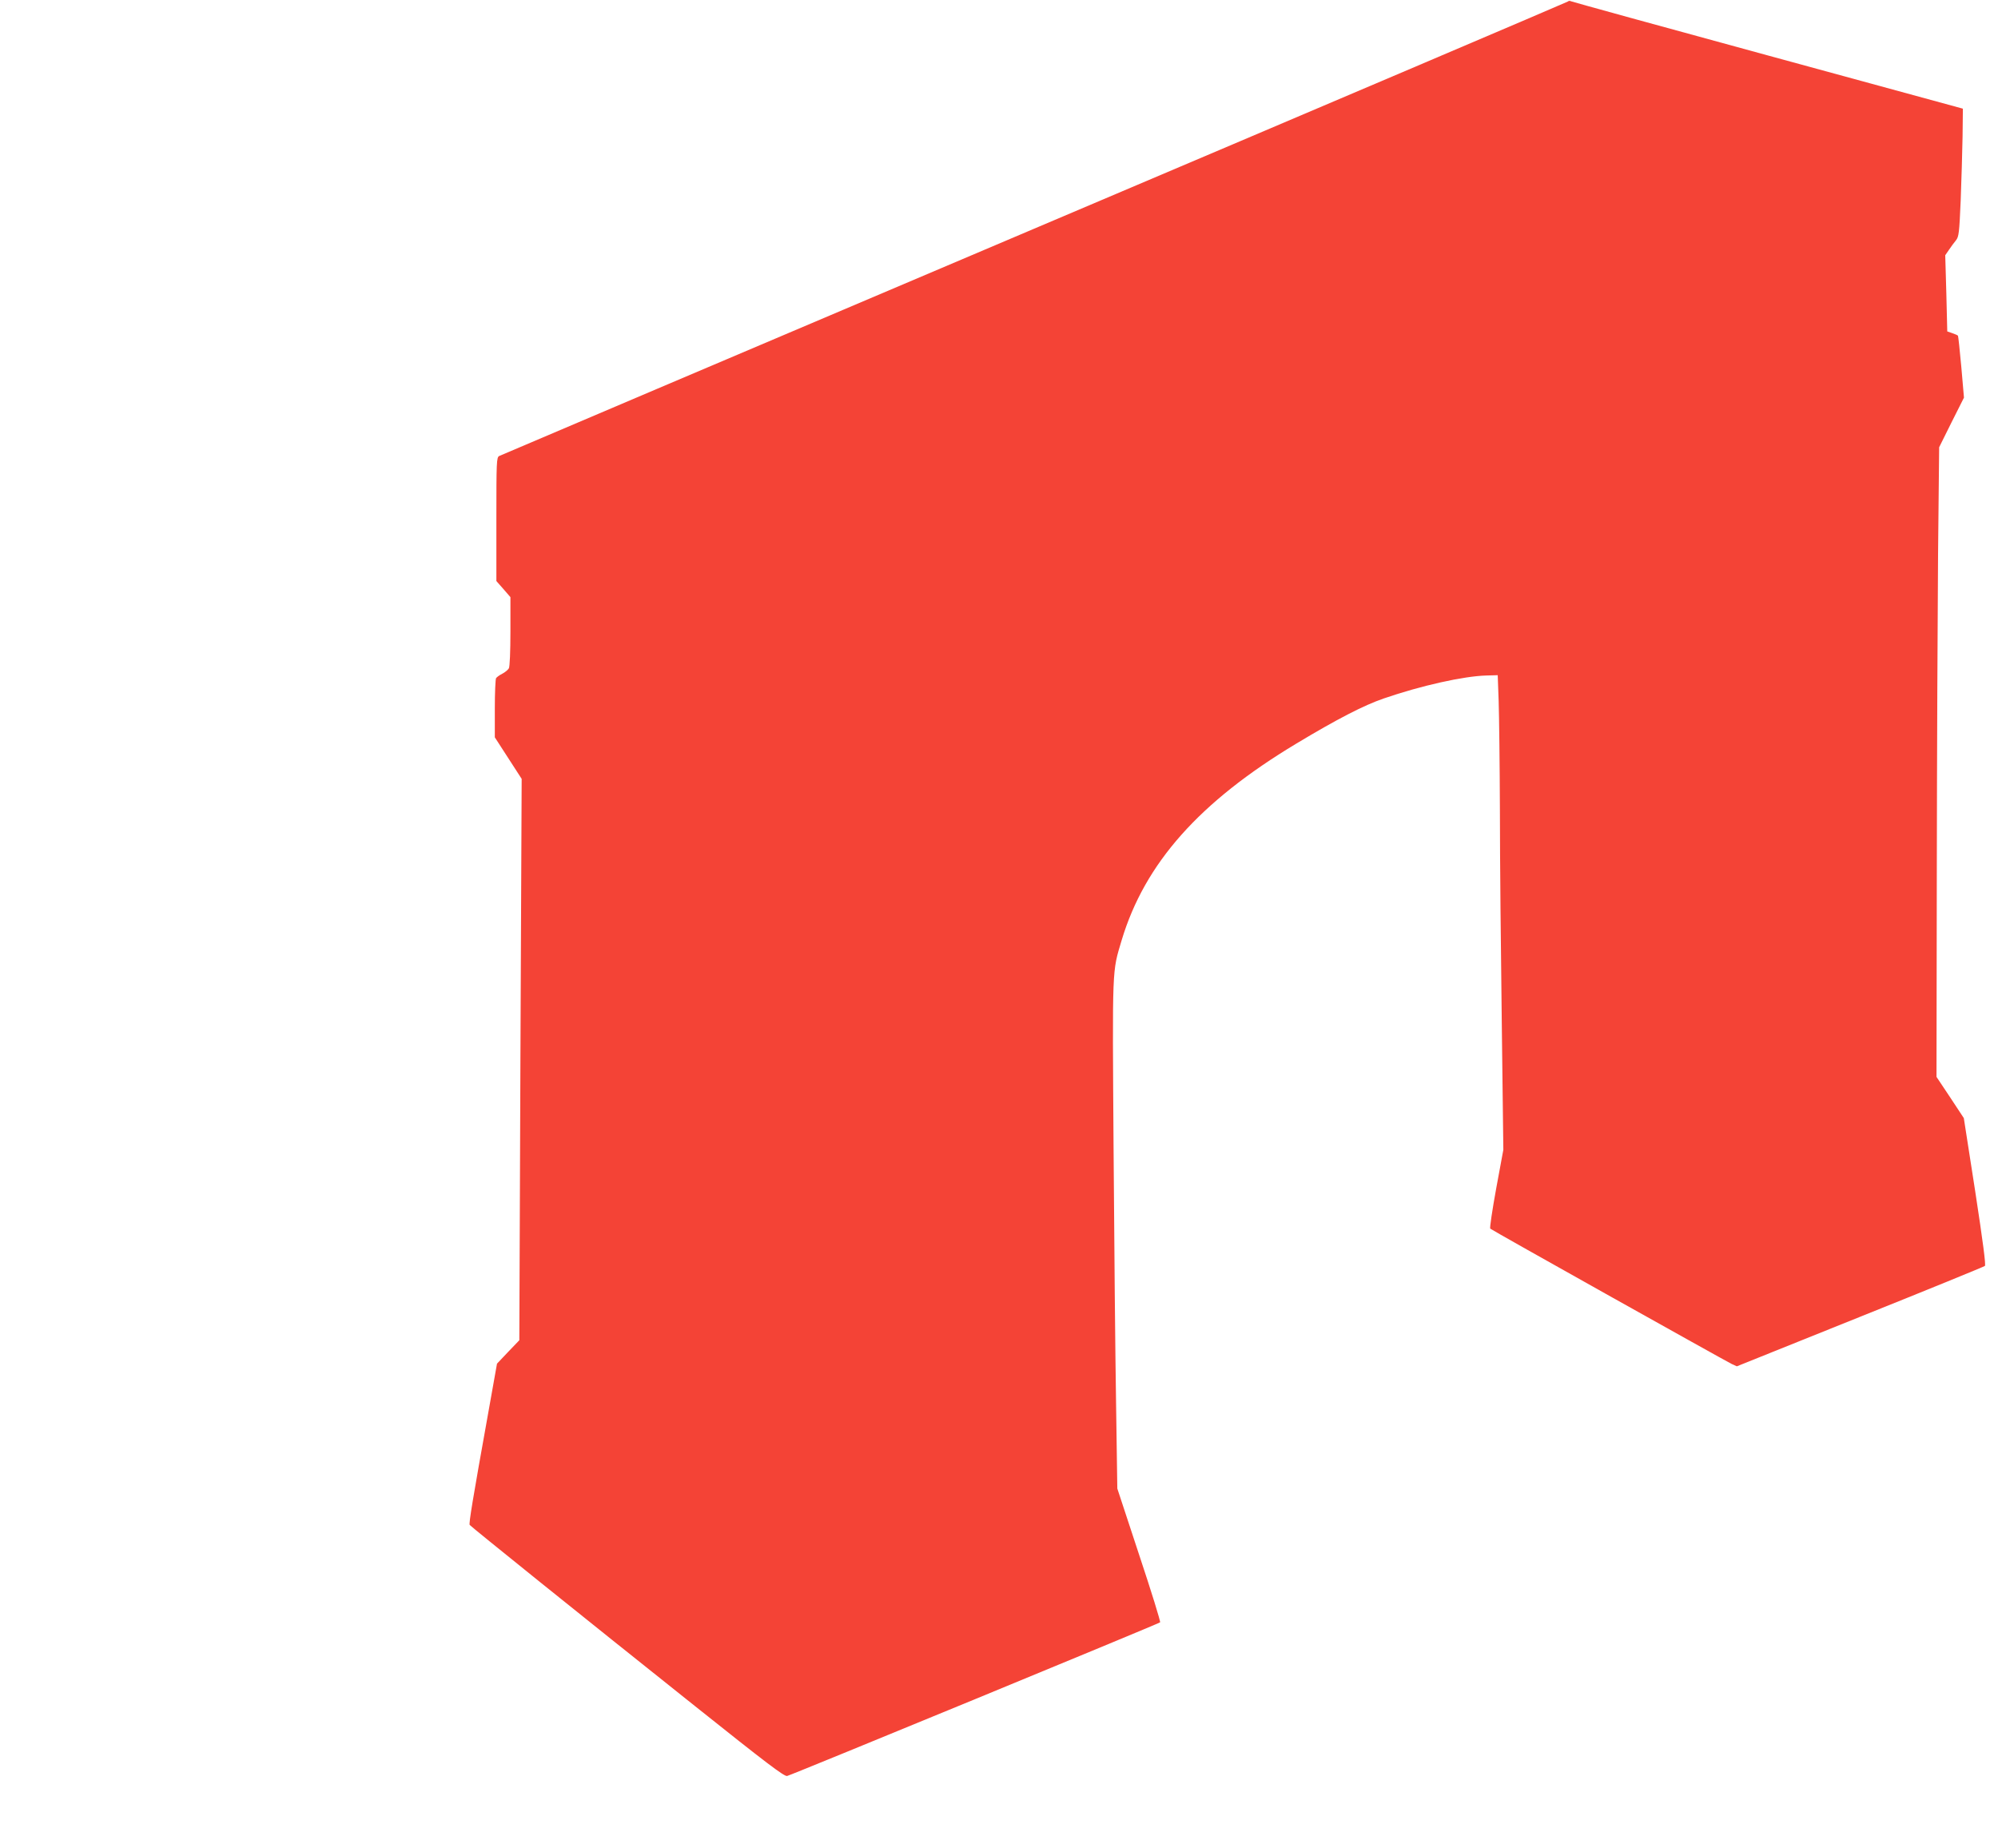 <?xml version="1.0" standalone="no"?>
<!DOCTYPE svg PUBLIC "-//W3C//DTD SVG 20010904//EN"
 "http://www.w3.org/TR/2001/REC-SVG-20010904/DTD/svg10.dtd">
<svg version="1.0" xmlns="http://www.w3.org/2000/svg"
 width="1280pt" height="1184pt" viewBox="0 0 1280 1184"
 preserveAspectRatio="xMidYMid meet">
<g transform="translate(0,1184) scale(0.1,-0.1)"
fill="#f44336" stroke="none">
<path d="M10044 11830 c-5 -4 -1543 -659 -3419 -1455 -1875 -796 -3417 -1451
-3427 -1456 -17 -9 -18 -36 -18 -405 l0 -396 45 -51 45 -52 0 -218 c0 -131 -4
-226 -10 -238 -6 -10 -25 -26 -43 -35 -18 -9 -35 -22 -39 -28 -4 -6 -8 -94 -8
-195 l0 -184 86 -133 86 -133 -8 -1798 -7 -1798 -72 -75 -71 -75 -57 -320
c-99 -551 -124 -703 -118 -713 8 -11 712 -578 1444 -1161 460 -367 572 -452
590 -447 32 8 2380 975 2389 984 4 4 -56 198 -134 432 l-140 425 -8 545 c-5
300 -12 1033 -16 1630 -8 1188 -10 1129 52 1338 148 492 498 886 1119 1259
261 157 432 245 560 289 238 82 511 143 657 147 l73 2 6 -165 c3 -91 7 -408 8
-705 0 -297 6 -906 12 -1355 l10 -815 -46 -249 c-25 -137 -42 -252 -38 -256
10 -10 1504 -846 1547 -867 l33 -15 789 317 c434 174 794 321 800 326 7 6 -12
151 -62 478 l-73 469 -87 132 -88 132 2 1332 c1 732 5 1639 8 2016 l7 685 79
159 80 159 -17 196 c-10 108 -19 198 -22 201 -2 3 -19 10 -36 16 l-32 11 -6
244 -7 244 24 35 c13 19 33 47 45 61 18 23 21 46 30 255 5 126 10 310 12 409
l2 179 -1250 341 c-687 187 -1255 344 -1261 347 -6 4 -15 3 -20 -2z"/>
</g>
</svg>
